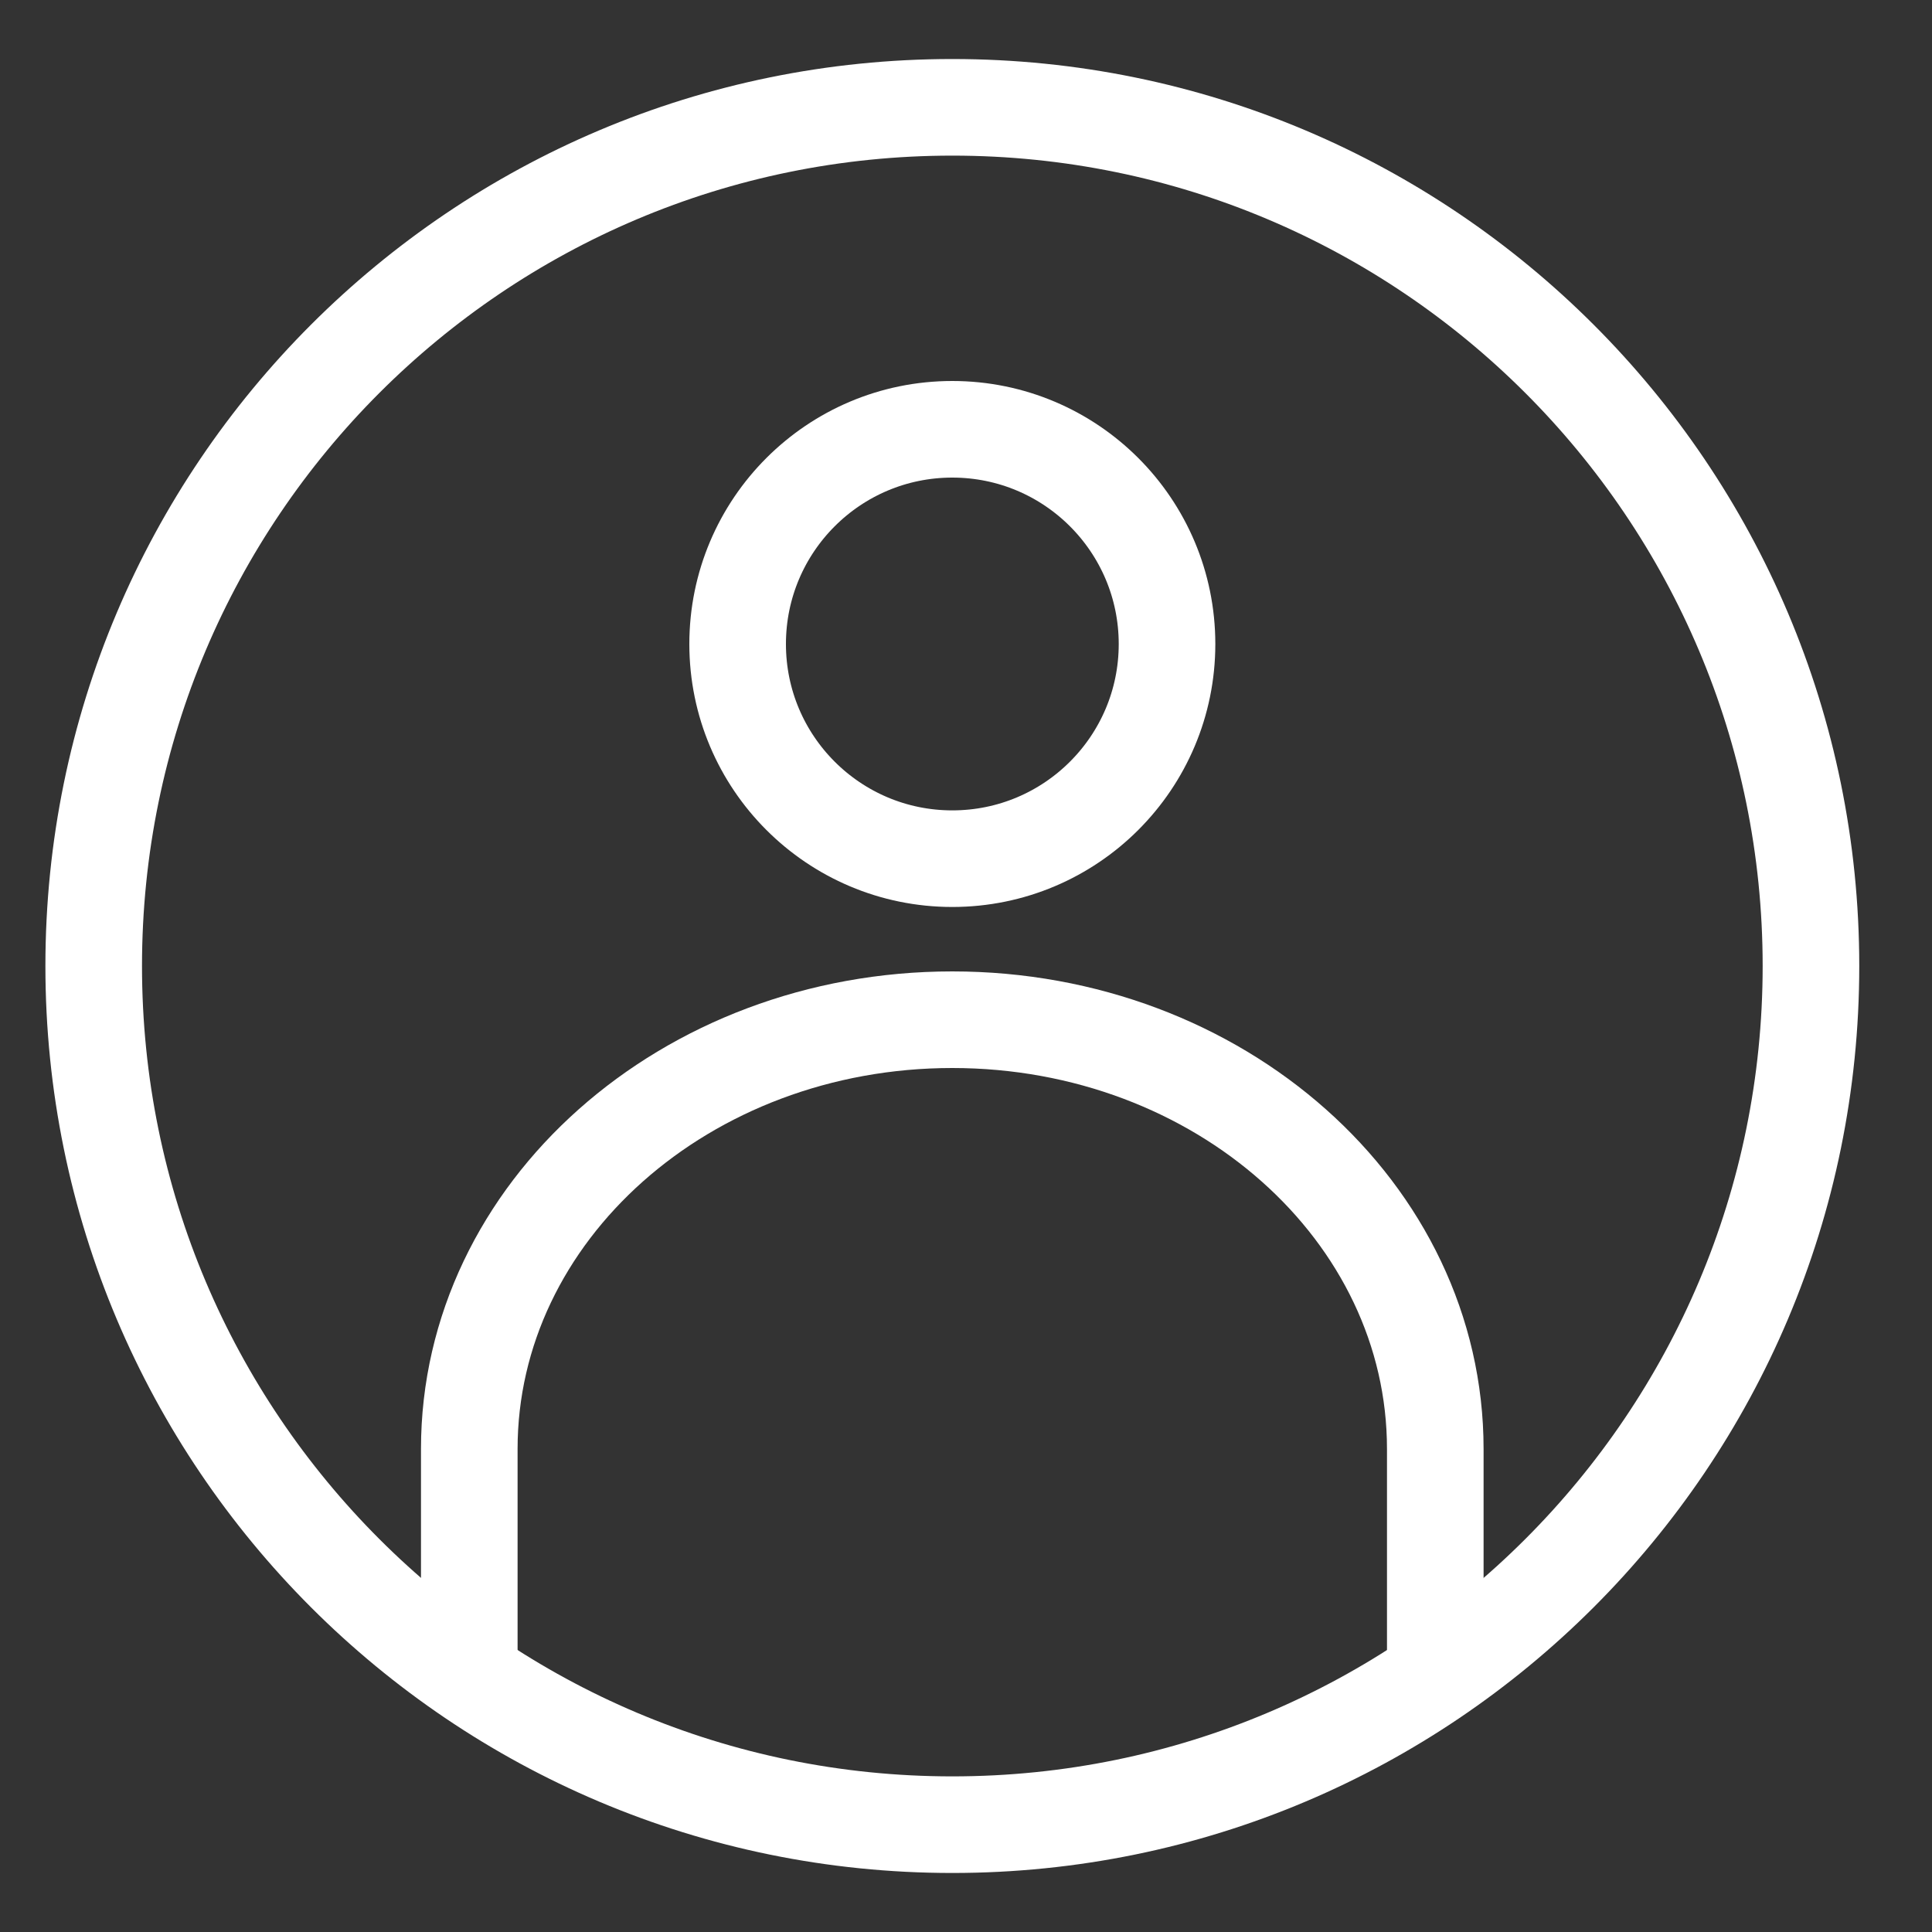 <svg width="20" height="20" viewBox="0 0 20 20" fill="none" xmlns="http://www.w3.org/2000/svg">
<rect x="0" y="0" width="20" height="20" fill="#333333" stroke="none"/>
<g clip-path="url(#clip0_1431_10575)">
<path d="M9.858 8.889C11.086 8.889 12.081 7.894 12.081 6.667C12.081 5.439 11.086 4.444 9.858 4.444C8.631 4.444 7.636 5.439 7.636 6.667C7.636 7.894 8.631 8.889 9.858 8.889Z" stroke="white"/>
<path d="M4.858 17.222V15C4.858 12.545 7.097 10.556 9.858 10.556C12.62 10.556 14.858 12.545 14.858 15V17.222" stroke="white" stroke-linecap="round"/>
<path d="M9.858 18.889C14.768 18.889 18.747 14.909 18.747 10C18.747 5.091 14.768 1.111 9.858 1.111C4.949 1.111 0.97 5.091 0.97 10C0.97 14.909 4.949 18.889 9.858 18.889Z" stroke="white"/>
</g>
<defs>
<clipPath id="clip0_1431_10575">
<rect width="20" height="20" fill="white"/>
</clipPath>
</defs>
</svg>
